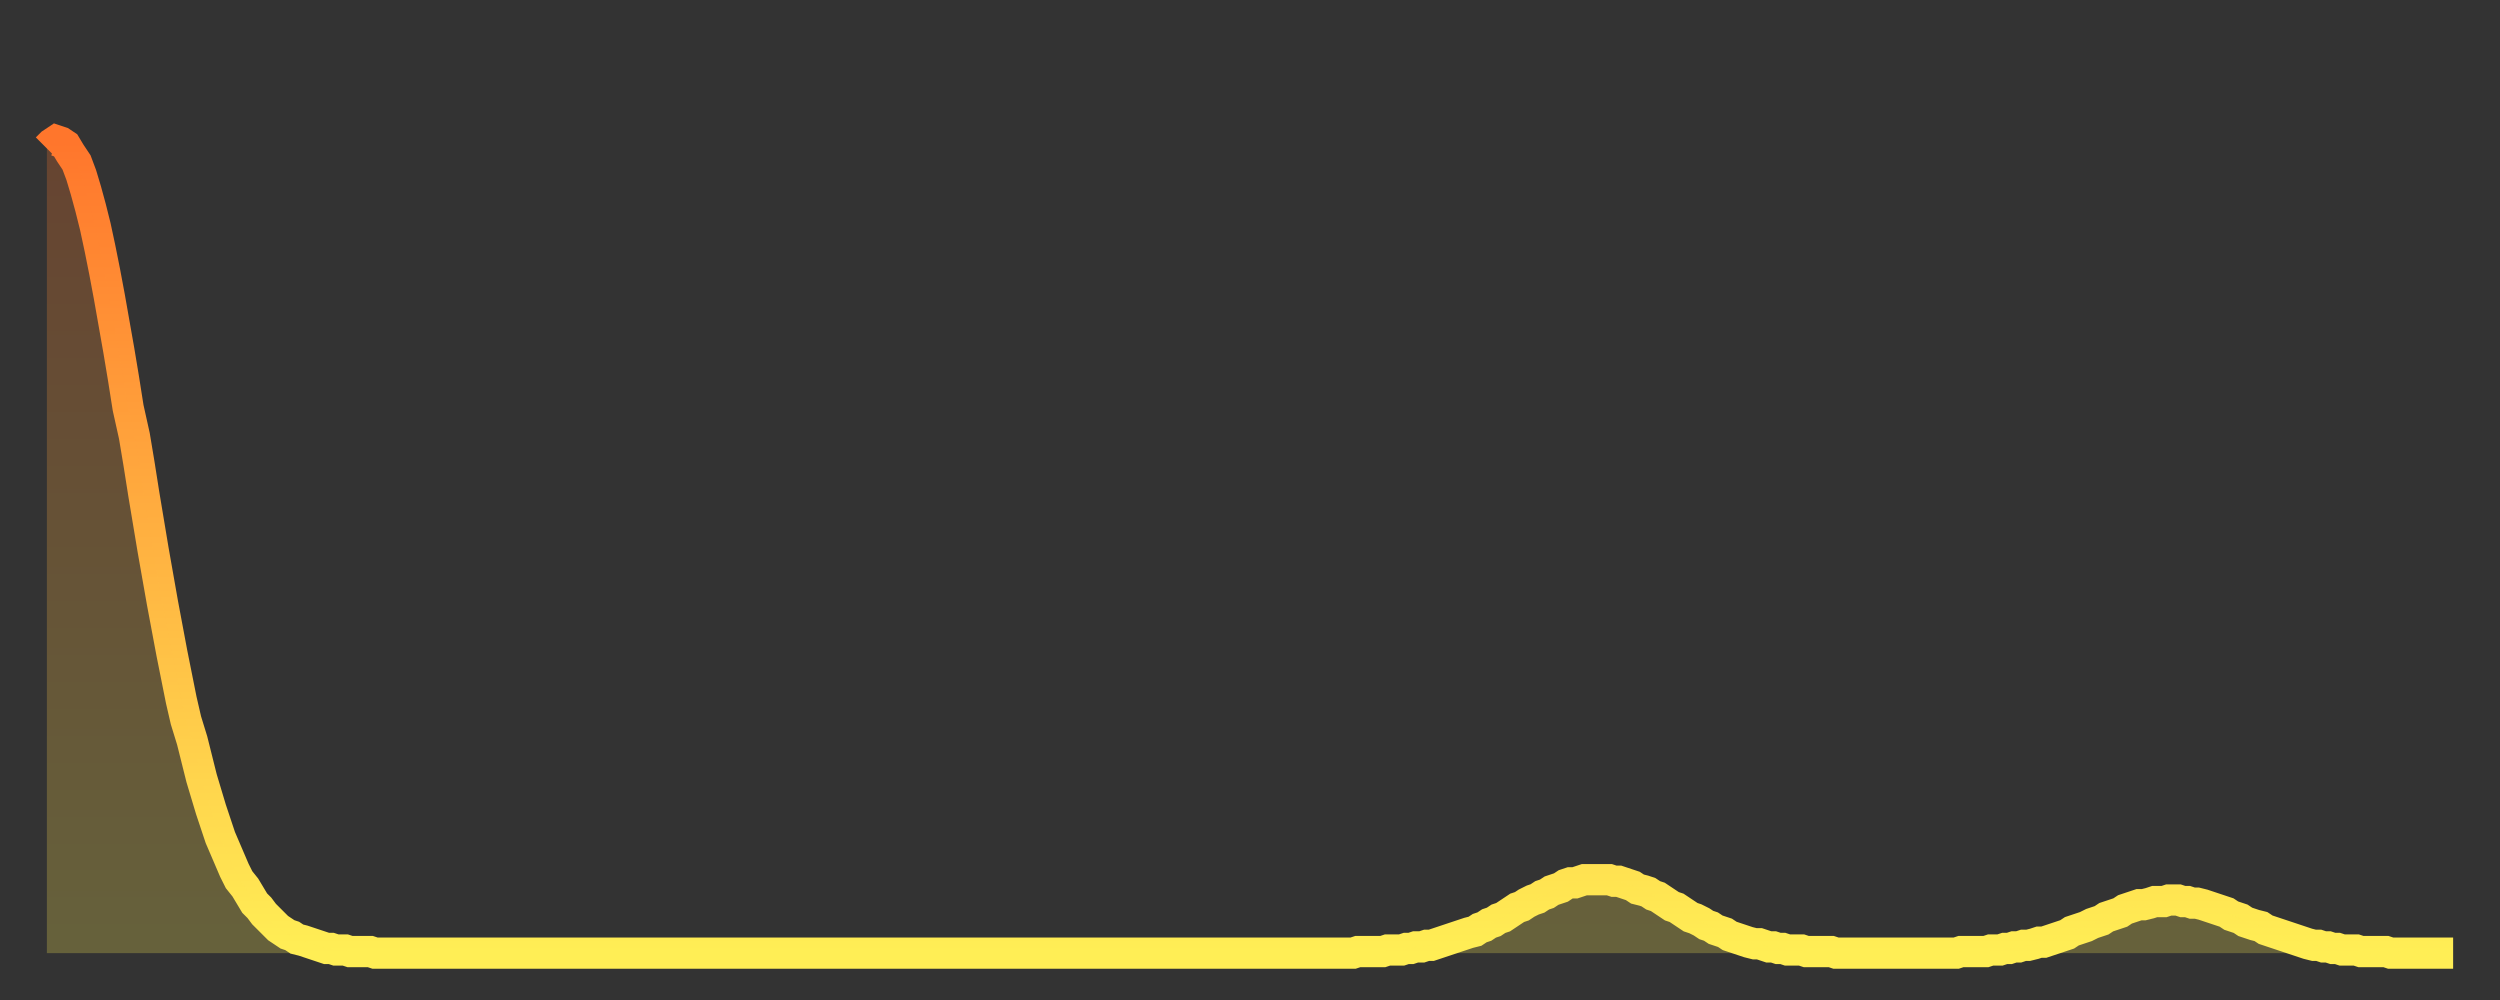 <?xml version="1.0" encoding="utf-8" ?>
<svg baseProfile="full" height="64" version="1.1" width="160" xmlns="http://www.w3.org/2000/svg" xmlns:ev="http://www.w3.org/2001/xml-events" xmlns:xlink="http://www.w3.org/1999/xlink"><rect width="100%" height="100%" fill="#333333" stroke="none"/><defs><linearGradient id="id873248" x1="0" x2="0" y1="0" y2="1"><stop offset="0%" stop-color="#ff762c" /><stop offset="50%" stop-color="#ffb241" /><stop offset="100%" stop-color="#ffee55" /></linearGradient></defs><g transform="translate(3,3)"><g><path d="M 0.0 6.5 0.3 6.2 0.6 6.0 0.9 6.1 1.2 6.3 1.5 6.8 1.9 7.4 2.2 8.2 2.5 9.2 2.8 10.3 3.1 11.5 3.4 12.9 3.7 14.4 4.0 16.0 4.3 17.7 4.6 19.4 4.9 21.2 5.2 23.1 5.6 24.9 5.9 26.7 6.2 28.6 6.5 30.4 6.8 32.2 7.1 33.9 7.4 35.6 7.7 37.2 8.0 38.8 8.3 40.3 8.6 41.8 8.9 43.1 9.3 44.4 9.6 45.6 9.9 46.8 10.2 47.8 10.5 48.8 10.8 49.7 11.1 50.6 11.4 51.3 11.7 52.0 12.0 52.7 12.3 53.3 12.7 53.8 13.0 54.3 13.3 54.8 13.6 55.1 13.9 55.5 14.2 55.8 14.5 56.1 14.8 56.4 15.1 56.6 15.4 56.8 15.7 56.9 16.0 57.1 16.4 57.2 16.7 57.3 17.0 57.4 17.3 57.5 17.6 57.6 17.9 57.7 18.2 57.7 18.5 57.8 18.8 57.8 19.1 57.8 19.4 57.9 19.8 57.9 20.1 57.9 20.4 57.9 20.7 57.9 21.0 58.0 21.3 58.0 21.6 58.0 21.9 58.0 22.2 58.0 22.5 58.0 22.8 58.0 23.1 58.0 23.5 58.0 23.8 58.0 24.1 58.0 24.4 58.0 24.7 58.0 25.0 58.0 25.3 58.0 25.6 58.0 25.9 58.0 26.2 58.0 26.5 58.0 26.8 58.0 27.2 58.0 27.5 58.0 27.8 58.0 28.1 58.0 28.4 58.0 28.7 58.0 29.0 58.0 29.3 58.0 29.6 58.0 29.9 58.0 30.2 58.0 30.6 58.0 30.9 58.0 31.2 58.0 31.5 58.0 31.8 58.0 32.1 58.0 32.4 58.0 32.7 58.0 33.0 58.0 33.3 58.0 33.6 58.0 33.9 58.0 34.3 58.0 34.6 58.0 34.9 58.0 35.2 58.0 35.5 58.0 35.8 58.0 36.1 58.0 36.4 58.0 36.7 58.0 37.0 58.0 37.3 58.0 37.7 58.0 38.0 58.0 38.3 58.0 38.6 58.0 38.9 58.0 39.2 58.0 39.5 58.0 39.8 58.0 40.1 58.0 40.4 58.0 40.7 58.0 41.0 58.0 41.4 58.0 41.7 58.0 42.0 58.0 42.3 58.0 42.6 58.0 42.9 58.0 43.2 58.0 43.5 58.0 43.8 58.0 44.1 58.0 44.4 58.0 44.7 58.0 45.1 58.0 45.4 58.0 45.7 58.0 46.0 58.0 46.3 58.0 46.6 58.0 46.9 58.0 47.2 58.0 47.5 58.0 47.8 58.0 48.1 58.0 48.5 58.0 48.8 58.0 49.1 58.0 49.4 58.0 49.7 58.0 50.0 58.0 50.3 58.0 50.6 58.0 50.9 58.0 51.2 58.0 51.5 58.0 51.8 58.0 52.2 58.0 52.5 58.0 52.8 58.0 53.1 58.0 53.4 58.0 53.7 58.0 54.0 58.0 54.3 58.0 54.6 58.0 54.9 58.0 55.2 58.0 55.6 58.0 55.9 58.0 56.2 58.0 56.5 58.0 56.8 58.0 57.1 58.0 57.4 58.0 57.7 58.0 58.0 58.0 58.3 58.0 58.6 58.0 58.9 58.0 59.3 58.0 59.6 58.0 59.9 58.0 60.2 58.0 60.5 58.0 60.8 58.0 61.1 58.0 61.4 58.0 61.7 58.0 62.0 58.0 62.3 58.0 62.6 58.0 63.0 58.0 63.3 58.0 63.6 58.0 63.9 58.0 64.2 58.0 64.5 58.0 64.8 58.0 65.1 58.0 65.4 58.0 65.7 58.0 66.0 58.0 66.4 58.0 66.7 58.0 67.0 58.0 67.3 58.0 67.6 58.0 67.9 58.0 68.2 58.0 68.5 58.0 68.8 58.0 69.1 58.0 69.4 58.0 69.7 58.0 70.1 58.0 70.4 58.0 70.7 58.0 71.0 58.0 71.3 58.0 71.6 58.0 71.9 58.0 72.2 58.0 72.5 58.0 72.8 58.0 73.1 58.0 73.5 58.0 73.8 58.0 74.1 58.0 74.4 58.0 74.7 58.0 75.0 58.0 75.3 58.0 75.6 58.0 75.9 58.0 76.2 58.0 76.5 58.0 76.8 58.0 77.2 58.0 77.5 58.0 77.8 58.0 78.1 58.0 78.4 58.0 78.7 58.0 79.0 58.0 79.3 58.0 79.6 58.0 79.9 58.0 80.2 58.0 80.5 58.0 80.9 58.0 81.2 58.0 81.5 58.0 81.8 58.0 82.1 58.0 82.4 58.0 82.7 58.0 83.0 58.0 83.3 58.0 83.6 58.0 83.9 57.9 84.3 57.9 84.6 57.9 84.9 57.9 85.2 57.9 85.5 57.9 85.8 57.8 86.1 57.8 86.4 57.8 86.7 57.8 87.0 57.7 87.3 57.7 87.6 57.6 88.0 57.6 88.3 57.5 88.6 57.5 88.9 57.4 89.2 57.3 89.5 57.2 89.8 57.1 90.1 57.0 90.4 56.9 90.7 56.8 91.0 56.7 91.4 56.6 91.7 56.4 92.0 56.3 92.3 56.1 92.6 56.0 92.9 55.8 93.2 55.7 93.5 55.5 93.8 55.3 94.1 55.1 94.4 55.0 94.7 54.8 95.1 54.6 95.4 54.5 95.7 54.3 96.0 54.2 96.3 54.0 96.6 53.9 96.9 53.8 97.2 53.6 97.5 53.5 97.8 53.5 98.1 53.4 98.4 53.3 98.8 53.3 99.1 53.3 99.4 53.3 99.7 53.3 100.0 53.3 100.3 53.4 100.6 53.4 100.9 53.5 101.2 53.6 101.5 53.7 101.8 53.9 102.2 54.0 102.5 54.1 102.8 54.3 103.1 54.4 103.4 54.6 103.7 54.8 104.0 55.0 104.3 55.1 104.6 55.3 104.9 55.5 105.2 55.7 105.5 55.8 105.9 56.0 106.2 56.2 106.5 56.3 106.8 56.5 107.1 56.6 107.4 56.7 107.7 56.9 108.0 57.0 108.3 57.1 108.6 57.2 108.9 57.3 109.3 57.4 109.6 57.4 109.9 57.5 110.2 57.6 110.5 57.6 110.8 57.7 111.1 57.7 111.4 57.8 111.7 57.8 112.0 57.8 112.3 57.8 112.6 57.9 113.0 57.9 113.3 57.9 113.6 57.9 113.9 57.9 114.2 57.9 114.5 58.0 114.8 58.0 115.1 58.0 115.4 58.0 115.7 58.0 116.0 58.0 116.3 58.0 116.7 58.0 117.0 58.0 117.3 58.0 117.6 58.0 117.9 58.0 118.2 58.0 118.5 58.0 118.8 58.0 119.1 58.0 119.4 58.0 119.7 58.0 120.1 58.0 120.4 58.0 120.7 58.0 121.0 58.0 121.3 58.0 121.6 58.0 121.9 58.0 122.2 58.0 122.5 57.9 122.8 57.9 123.1 57.9 123.4 57.9 123.8 57.9 124.1 57.9 124.4 57.8 124.7 57.8 125.0 57.8 125.3 57.7 125.6 57.7 125.9 57.6 126.2 57.6 126.5 57.5 126.8 57.5 127.2 57.4 127.5 57.3 127.8 57.3 128.1 57.2 128.4 57.1 128.7 57.0 129.0 56.9 129.3 56.8 129.6 56.6 129.9 56.5 130.2 56.4 130.5 56.3 130.9 56.1 131.2 56.0 131.5 55.9 131.8 55.7 132.1 55.6 132.4 55.5 132.7 55.4 133.0 55.2 133.3 55.1 133.6 55.0 133.9 54.9 134.2 54.9 134.6 54.8 134.9 54.7 135.2 54.7 135.5 54.7 135.8 54.6 136.1 54.6 136.4 54.6 136.7 54.7 137.0 54.7 137.3 54.8 137.6 54.8 138.0 54.9 138.3 55.0 138.6 55.1 138.9 55.2 139.2 55.3 139.5 55.4 139.8 55.6 140.1 55.7 140.4 55.8 140.7 56.0 141.0 56.1 141.3 56.2 141.7 56.3 142.0 56.5 142.3 56.6 142.6 56.7 142.9 56.8 143.2 56.9 143.5 57.0 143.8 57.1 144.1 57.2 144.4 57.3 144.7 57.4 145.1 57.5 145.4 57.5 145.7 57.6 146.0 57.6 146.3 57.7 146.6 57.7 146.9 57.8 147.2 57.8 147.5 57.8 147.8 57.8 148.1 57.9 148.4 57.9 148.8 57.9 149.1 57.9 149.4 57.9 149.7 57.9 150.0 58.0 150.3 58.0 150.6 58.0 150.9 58.0 151.2 58.0 151.5 58.0 151.8 58.0 152.1 58.0 152.5 58.0 152.8 58.0 153.1 58.0 153.4 58.0 153.7 58.0 154.0 58.0" fill="none" id="graph-curve" opacity="1" stroke="url(#id873248)" stroke-width="2" /><path d="M 0 58 L 0.0 6.5 0.3 6.2 0.6 6.0 0.9 6.1 1.2 6.3 1.5 6.8 1.9 7.4 2.2 8.2 2.5 9.2 2.8 10.3 3.1 11.5 3.4 12.9 3.7 14.4 4.0 16.0 4.3 17.7 4.6 19.4 4.9 21.2 5.2 23.1 5.6 24.9 5.9 26.7 6.2 28.6 6.5 30.4 6.8 32.2 7.1 33.9 7.4 35.6 7.7 37.2 8.0 38.8 8.3 40.3 8.6 41.8 8.9 43.1 9.3 44.4 9.6 45.6 9.9 46.8 10.2 47.8 10.5 48.8 10.8 49.7 11.1 50.6 11.4 51.3 11.7 52.0 12.0 52.7 12.3 53.3 12.7 53.8 13.0 54.3 13.3 54.8 13.6 55.1 13.9 55.5 14.2 55.8 14.5 56.1 14.8 56.4 15.1 56.6 15.4 56.8 15.7 56.9 16.0 57.1 16.4 57.2 16.7 57.3 17.0 57.4 17.3 57.5 17.6 57.6 17.9 57.7 18.2 57.7 18.5 57.8 18.8 57.8 19.1 57.8 19.4 57.9 19.8 57.9 20.1 57.9 20.4 57.9 20.7 57.9 21.0 58.0 21.3 58.0 21.6 58.0 21.9 58.0 22.2 58.0 22.5 58.0 22.8 58.0 23.1 58.0 23.5 58.0 23.8 58.0 24.1 58.0 24.4 58.0 24.7 58.0 25.0 58.0 25.3 58.0 25.6 58.0 25.9 58.0 26.2 58.0 26.5 58.0 26.8 58.0 27.2 58.0 27.5 58.0 27.8 58.0 28.1 58.0 28.4 58.0 28.7 58.0 29.0 58.0 29.3 58.0 29.6 58.0 29.9 58.0 30.2 58.0 30.6 58.0 30.9 58.0 31.2 58.0 31.5 58.0 31.8 58.0 32.1 58.0 32.4 58.0 32.7 58.0 33.0 58.0 33.3 58.0 33.6 58.0 33.9 58.0 34.3 58.0 34.6 58.0 34.9 58.0 35.2 58.0 35.5 58.0 35.8 58.0 36.1 58.0 36.4 58.0 36.7 58.0 37.0 58.0 37.3 58.0 37.7 58.0 38.0 58.0 38.3 58.0 38.6 58.0 38.9 58.0 39.2 58.0 39.5 58.0 39.8 58.0 40.1 58.0 40.4 58.0 40.7 58.0 41.0 58.0 41.4 58.0 41.7 58.0 42.0 58.0 42.3 58.0 42.6 58.0 42.9 58.0 43.2 58.0 43.5 58.0 43.8 58.0 44.1 58.0 44.4 58.0 44.7 58.0 45.1 58.0 45.4 58.0 45.7 58.0 46.0 58.0 46.3 58.0 46.6 58.0 46.9 58.0 47.2 58.0 47.5 58.0 47.8 58.0 48.1 58.0 48.5 58.0 48.8 58.0 49.1 58.0 49.4 58.0 49.7 58.0 50.0 58.0 50.3 58.0 50.6 58.0 50.9 58.0 51.2 58.0 51.5 58.0 51.8 58.0 52.2 58.0 52.5 58.0 52.8 58.0 53.1 58.0 53.4 58.0 53.7 58.0 54.0 58.0 54.3 58.0 54.6 58.0 54.9 58.0 55.2 58.0 55.6 58.0 55.9 58.0 56.2 58.0 56.5 58.0 56.8 58.0 57.1 58.0 57.4 58.0 57.7 58.0 58.0 58.0 58.3 58.0 58.6 58.0 58.9 58.0 59.3 58.0 59.6 58.0 59.9 58.0 60.2 58.0 60.5 58.0 60.8 58.0 61.1 58.0 61.4 58.0 61.7 58.0 62.0 58.0 62.3 58.0 62.6 58.0 63.0 58.0 63.3 58.0 63.6 58.0 63.9 58.0 64.2 58.0 64.5 58.0 64.8 58.0 65.1 58.0 65.4 58.0 65.7 58.0 66.0 58.0 66.4 58.0 66.7 58.0 67.0 58.0 67.3 58.0 67.6 58.0 67.9 58.0 68.2 58.0 68.5 58.0 68.8 58.0 69.1 58.0 69.4 58.0 69.7 58.0 70.1 58.0 70.4 58.0 70.7 58.0 71.0 58.0 71.3 58.0 71.6 58.0 71.9 58.0 72.2 58.0 72.5 58.0 72.8 58.0 73.1 58.0 73.5 58.0 73.8 58.0 74.1 58.0 74.4 58.0 74.7 58.0 75.0 58.0 75.3 58.0 75.6 58.0 75.9 58.0 76.2 58.0 76.5 58.0 76.8 58.0 77.2 58.0 77.5 58.0 77.8 58.0 78.1 58.0 78.4 58.0 78.7 58.0 79.0 58.0 79.3 58.0 79.6 58.0 79.9 58.0 80.2 58.0 80.5 58.0 80.9 58.0 81.2 58.0 81.5 58.0 81.8 58.0 82.1 58.0 82.4 58.0 82.7 58.0 83.0 58.0 83.3 58.0 83.6 58.0 83.9 57.9 84.3 57.9 84.6 57.9 84.9 57.9 85.2 57.9 85.5 57.9 85.8 57.8 86.1 57.8 86.4 57.8 86.7 57.8 87.0 57.7 87.3 57.7 87.6 57.6 88.0 57.6 88.3 57.5 88.6 57.5 88.9 57.4 89.2 57.3 89.5 57.2 89.8 57.1 90.1 57.0 90.4 56.9 90.7 56.8 91.0 56.7 91.4 56.6 91.7 56.4 92.0 56.3 92.3 56.1 92.6 56.0 92.9 55.8 93.2 55.7 93.5 55.5 93.8 55.3 94.1 55.1 94.4 55.0 94.7 54.8 95.1 54.6 95.4 54.5 95.7 54.3 96.0 54.2 96.3 54.0 96.6 53.9 96.9 53.8 97.2 53.6 97.5 53.5 97.8 53.5 98.1 53.4 98.4 53.3 98.8 53.3 99.1 53.3 99.4 53.3 99.7 53.3 100.0 53.3 100.3 53.4 100.6 53.4 100.9 53.5 101.2 53.6 101.5 53.7 101.8 53.9 102.2 54.0 102.5 54.1 102.8 54.3 103.1 54.4 103.4 54.6 103.7 54.8 104.0 55.0 104.3 55.1 104.6 55.3 104.9 55.5 105.2 55.7 105.5 55.8 105.9 56.0 106.2 56.2 106.5 56.3 106.8 56.5 107.1 56.6 107.4 56.7 107.7 56.9 108.0 57.0 108.3 57.1 108.6 57.2 108.9 57.3 109.3 57.4 109.6 57.4 109.9 57.5 110.2 57.6 110.5 57.6 110.8 57.7 111.1 57.7 111.4 57.8 111.7 57.8 112.0 57.8 112.3 57.8 112.6 57.9 113.0 57.9 113.3 57.9 113.6 57.9 113.9 57.9 114.2 57.9 114.5 58.0 114.8 58.0 115.1 58.0 115.4 58.0 115.7 58.0 116.0 58.0 116.3 58.0 116.7 58.0 117.0 58.0 117.3 58.0 117.6 58.0 117.9 58.0 118.2 58.0 118.5 58.0 118.8 58.0 119.1 58.0 119.4 58.0 119.7 58.0 120.1 58.0 120.4 58.0 120.7 58.0 121.0 58.0 121.3 58.0 121.6 58.0 121.9 58.0 122.2 58.0 122.5 57.9 122.8 57.9 123.1 57.9 123.4 57.9 123.8 57.9 124.1 57.9 124.4 57.8 124.7 57.8 125.0 57.8 125.3 57.7 125.6 57.7 125.9 57.6 126.2 57.6 126.5 57.5 126.8 57.5 127.2 57.4 127.5 57.3 127.8 57.3 128.1 57.2 128.4 57.1 128.7 57.0 129.0 56.9 129.3 56.8 129.6 56.6 129.9 56.5 130.2 56.4 130.5 56.3 130.9 56.1 131.2 56.0 131.5 55.9 131.8 55.7 132.1 55.6 132.4 55.5 132.7 55.4 133.0 55.2 133.3 55.1 133.6 55.0 133.9 54.9 134.2 54.9 134.6 54.8 134.9 54.7 135.2 54.7 135.5 54.7 135.8 54.6 136.1 54.6 136.4 54.6 136.7 54.7 137.0 54.7 137.3 54.8 137.6 54.8 138.0 54.9 138.3 55.0 138.6 55.1 138.9 55.2 139.2 55.3 139.5 55.4 139.8 55.6 140.1 55.7 140.4 55.8 140.7 56.0 141.0 56.1 141.3 56.2 141.7 56.3 142.0 56.5 142.3 56.6 142.6 56.7 142.9 56.8 143.2 56.9 143.5 57.0 143.8 57.1 144.1 57.2 144.4 57.3 144.7 57.4 145.1 57.5 145.4 57.5 145.7 57.6 146.0 57.6 146.3 57.7 146.6 57.7 146.9 57.8 147.2 57.8 147.5 57.8 147.8 57.8 148.1 57.9 148.4 57.9 148.8 57.9 149.1 57.9 149.4 57.9 149.7 57.9 150.0 58.0 150.3 58.0 150.6 58.0 150.9 58.0 151.2 58.0 151.5 58.0 151.8 58.0 152.1 58.0 152.5 58.0 152.8 58.0 153.1 58.0 153.4 58.0 153.7 58.0 154.0 58.0 154 58" fill="url(#id873248)" fill-opacity=".25" id="graph-shadow" /></g></g></svg>